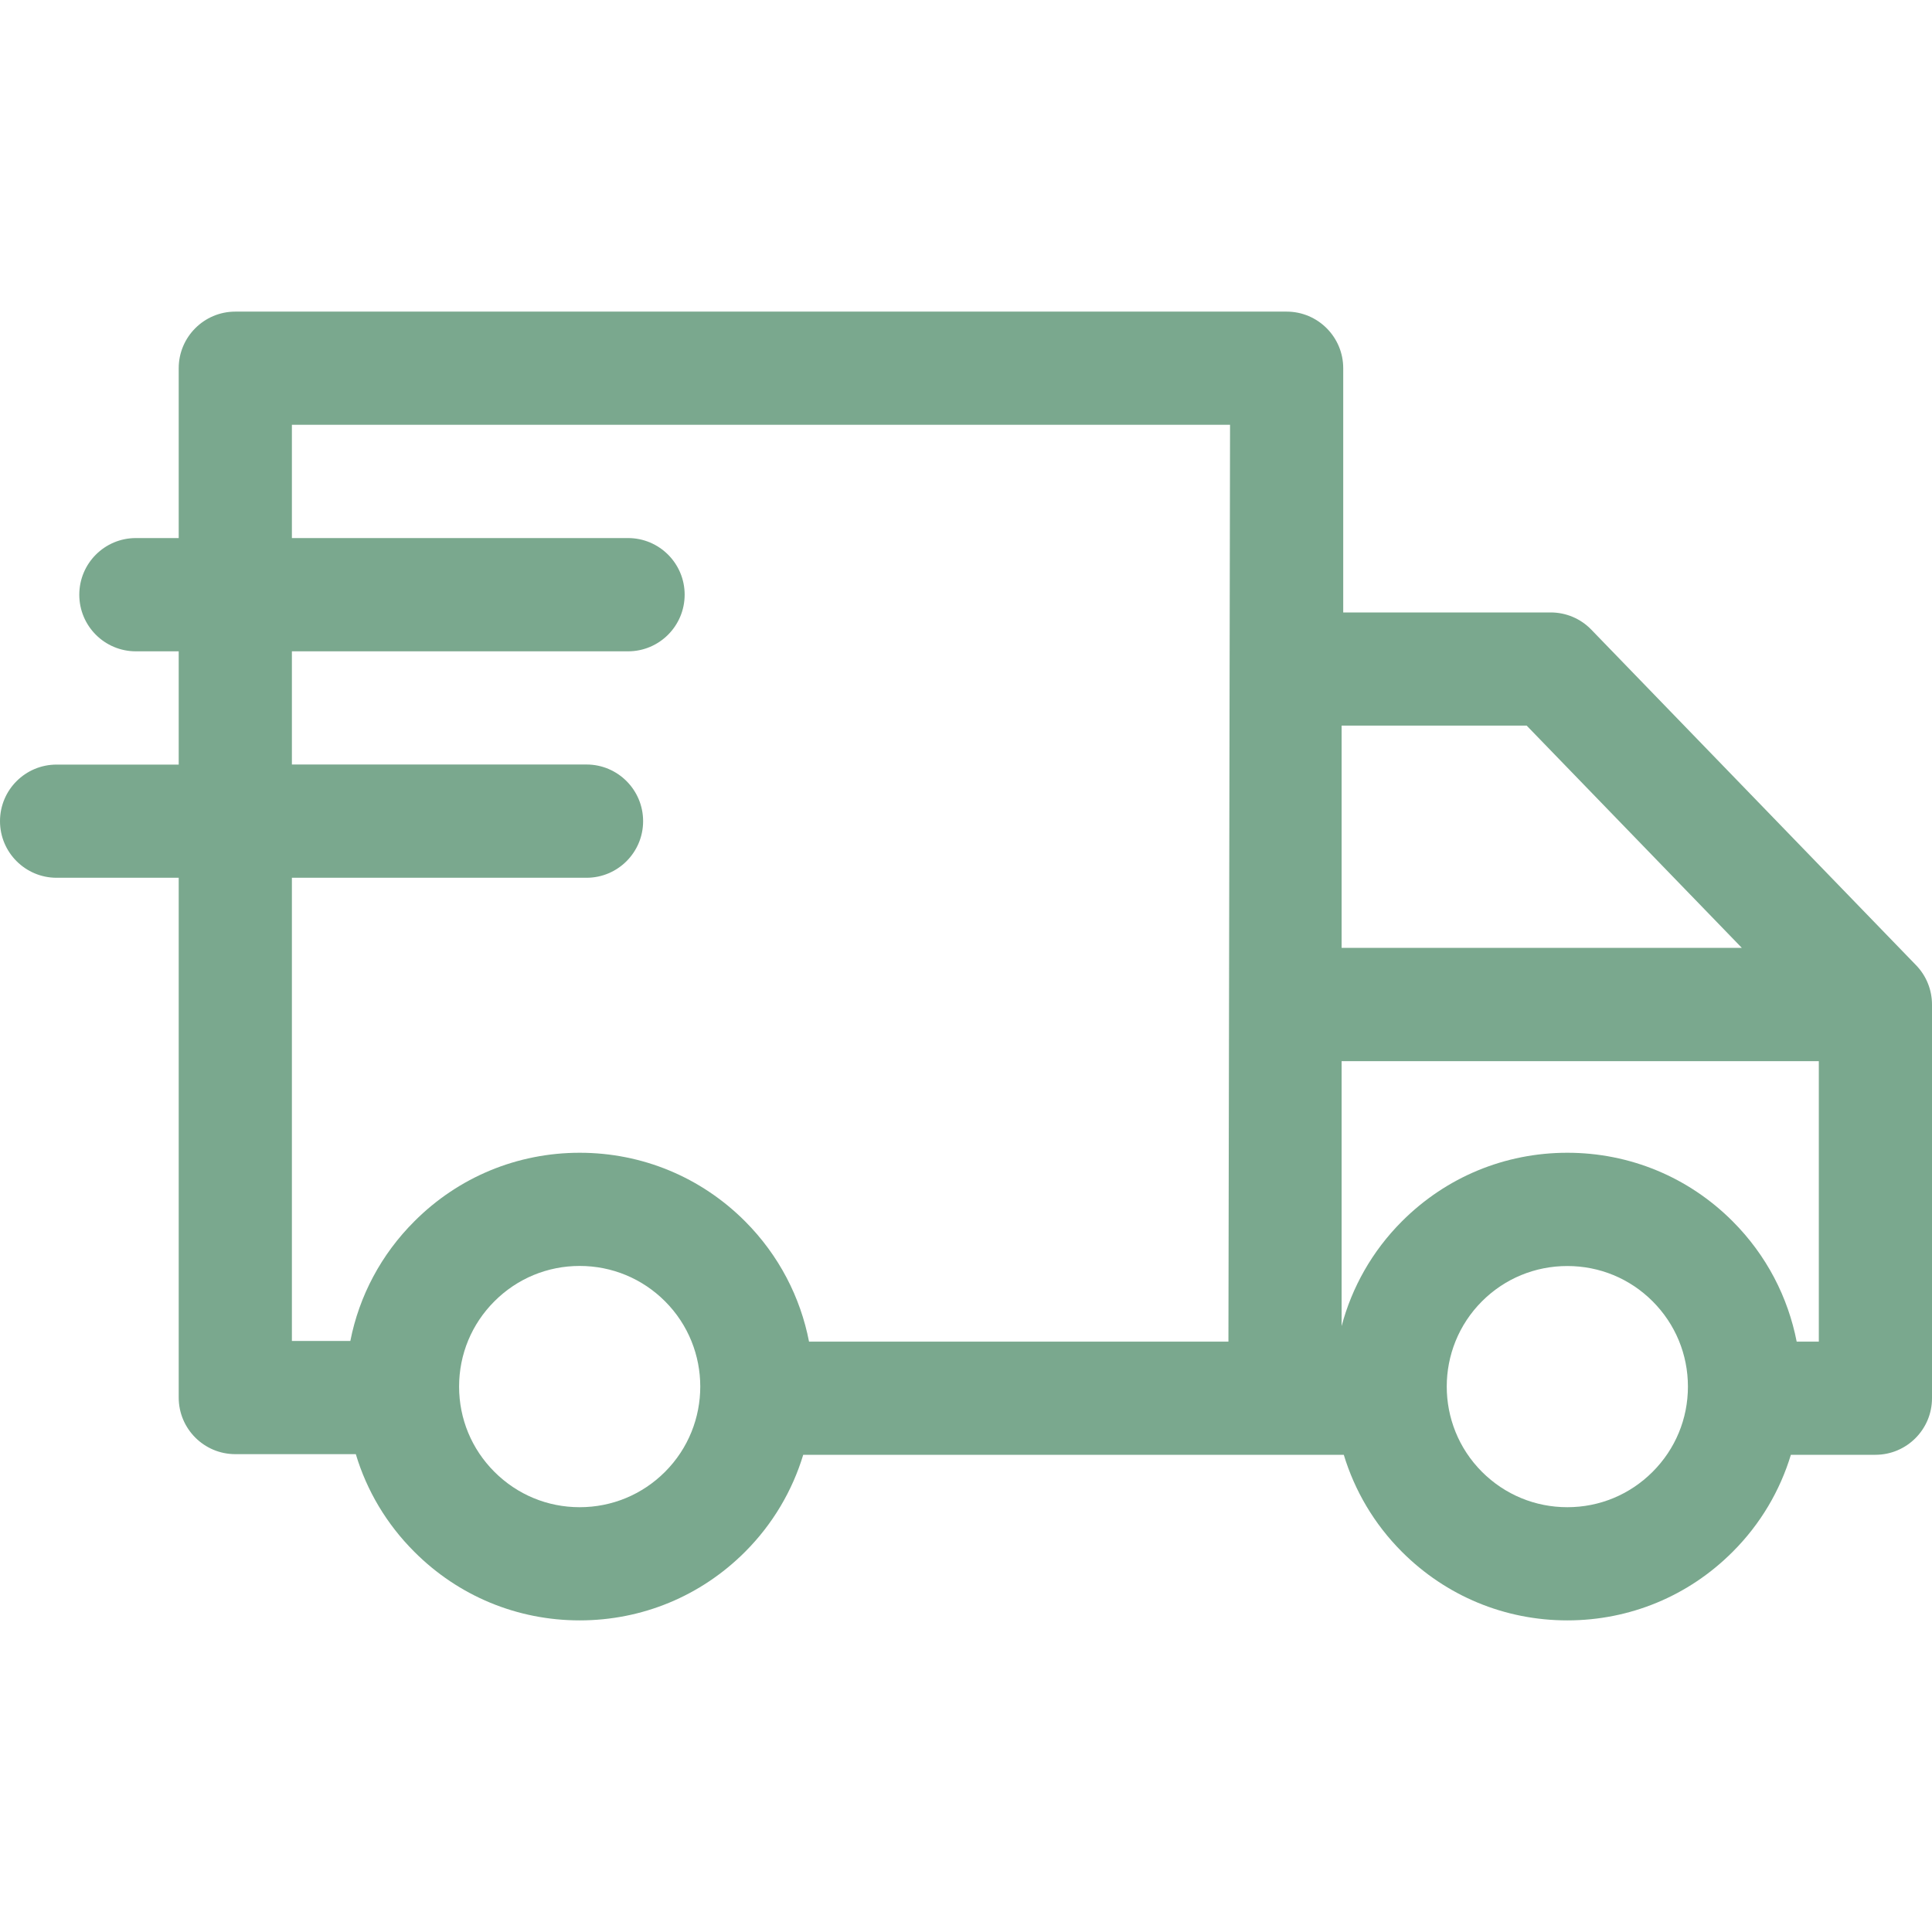 <svg width="24" height="24" viewBox="0 0 24 24" fill="none" xmlns="http://www.w3.org/2000/svg">
<g clip-path="url(#clip0_19_939)">
<path d="M23.802 11.99L19.768 7.822C19.636 7.685 19.454 7.608 19.263 7.608H16.686V4.574C16.686 4.186 16.371 3.871 15.983 3.871H2.923C2.535 3.871 2.22 4.186 2.22 4.574V6.684H1.688C1.299 6.684 0.985 6.999 0.985 7.388C0.985 7.776 1.299 8.091 1.688 8.091H2.22V9.498H0.703C0.315 9.498 0 9.812 0 10.201C0 10.589 0.315 10.904 0.703 10.904H2.22V17.361C2.22 17.749 2.535 18.064 2.923 18.064H4.42C4.556 18.518 4.803 18.934 5.148 19.278C5.696 19.827 6.426 20.129 7.201 20.129C7.977 20.129 8.706 19.827 9.255 19.278C9.603 18.93 9.844 18.514 9.978 18.072H16.693C16.827 18.514 17.068 18.93 17.416 19.278C17.965 19.827 18.694 20.129 19.47 20.129C20.245 20.129 20.975 19.827 21.523 19.278C21.872 18.93 22.113 18.514 22.247 18.072H23.297C23.685 18.072 24 17.757 24 17.369V12.479C24 12.296 23.929 12.121 23.802 11.99ZM21.638 11.775H16.666V9.014H18.965L21.638 11.775ZM3.626 10.904H7.286C7.674 10.904 7.989 10.589 7.989 10.201C7.989 9.812 7.674 9.497 7.286 9.497H3.626V8.091H7.802C8.19 8.091 8.505 7.776 8.505 7.387C8.505 6.999 8.19 6.684 7.802 6.684H3.626V5.277H7.802H15.28L15.26 16.666H10.05C9.944 16.118 9.678 15.595 9.255 15.171C8.706 14.622 7.977 14.32 7.201 14.32C6.426 14.32 5.696 14.622 5.148 15.171C4.735 15.583 4.462 16.098 4.352 16.658H3.626V10.904ZM8.261 18.284C7.978 18.567 7.601 18.723 7.201 18.723C6.801 18.723 6.425 18.567 6.142 18.284C5.859 18.001 5.703 17.625 5.703 17.225C5.703 16.824 5.859 16.448 6.142 16.165C6.425 15.882 6.801 15.726 7.201 15.726C7.601 15.726 7.978 15.882 8.261 16.165C8.845 16.749 8.845 17.7 8.261 18.284ZM20.529 18.284C20.246 18.567 19.87 18.723 19.47 18.723C19.07 18.723 18.693 18.567 18.41 18.284C17.826 17.7 17.826 16.749 18.41 16.165C18.693 15.882 19.07 15.727 19.47 15.727C19.87 15.727 20.246 15.882 20.529 16.165C20.812 16.448 20.968 16.825 20.968 17.225C20.968 17.625 20.812 18.001 20.529 18.284ZM22.319 16.666C22.212 16.118 21.947 15.595 21.523 15.171C20.975 14.622 20.245 14.32 19.47 14.32C18.694 14.32 17.965 14.622 17.416 15.171C17.043 15.544 16.793 15.995 16.666 16.473V13.182H22.594V16.666H22.319Z" fill="#7AA88E"/>
</g>
<defs>
<clipPath id="clip0_19_939">
<rect width="24" height="24" fill="white"/>
</clipPath>
</defs>
</svg>

